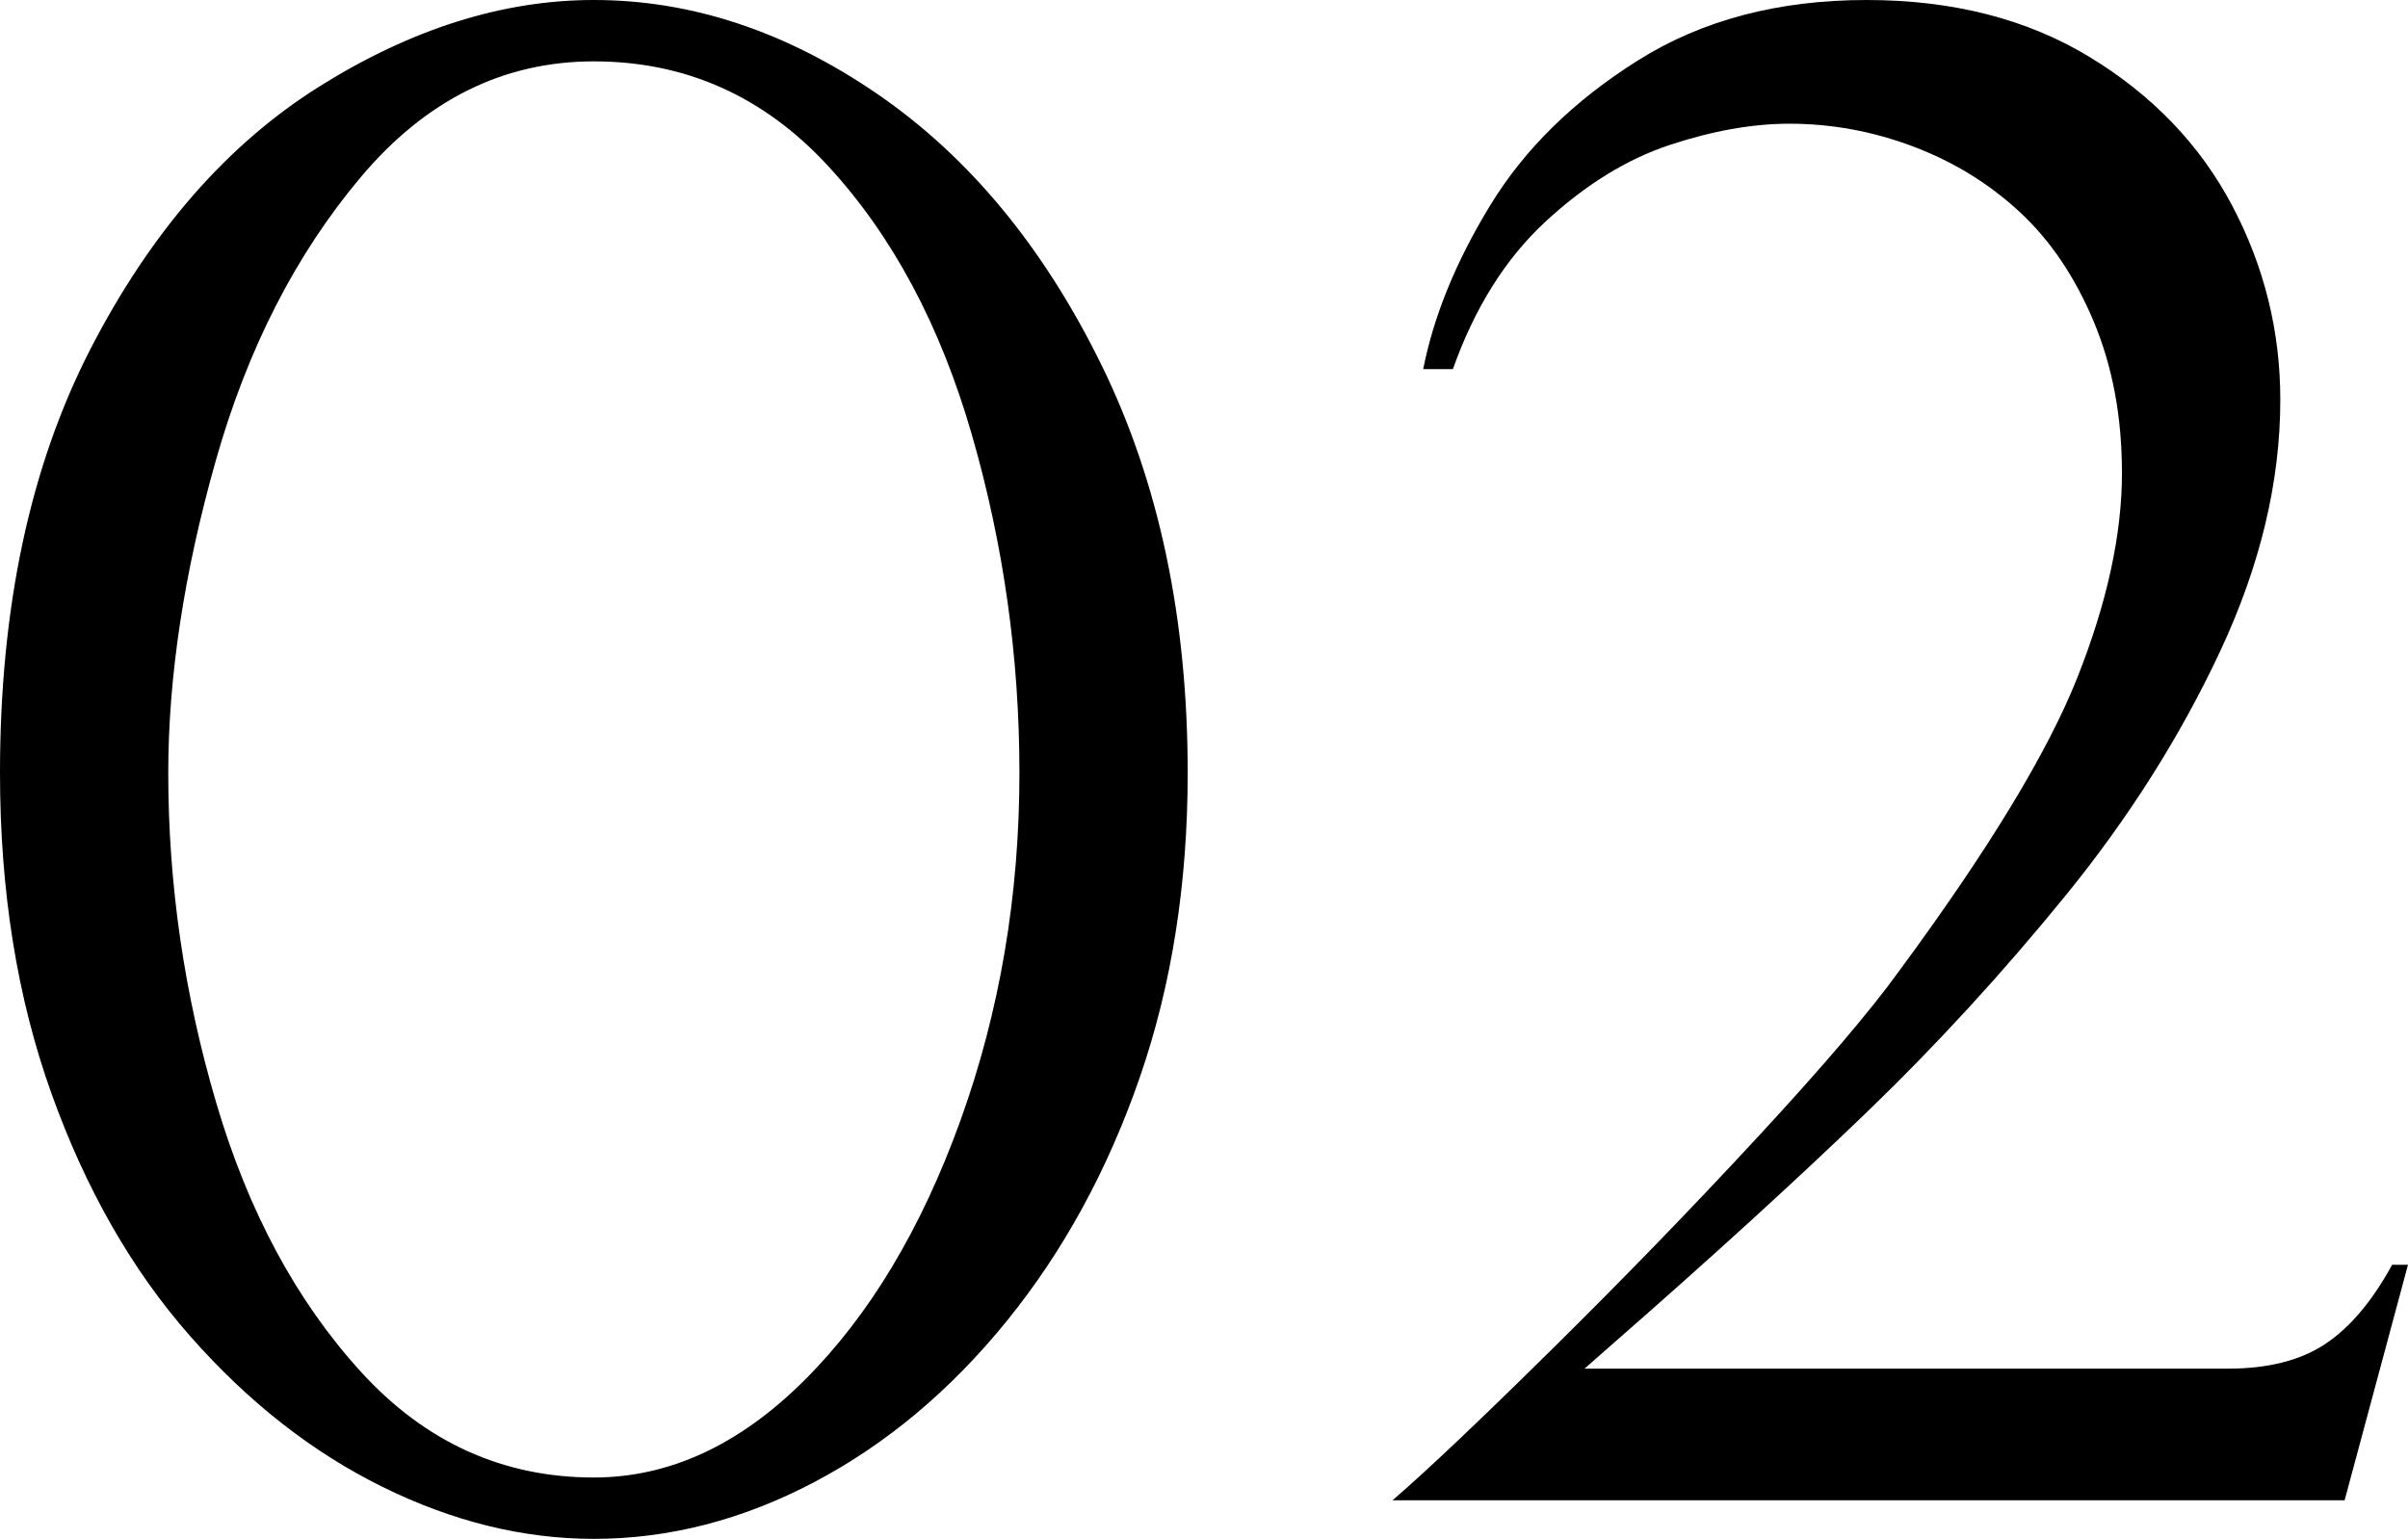 <?xml version="1.0" encoding="UTF-8"?><svg id="_イヤー_2" xmlns="http://www.w3.org/2000/svg" viewBox="0 0 206.698 132.109"><g id="_イヤー_1-2"><g><path d="M101.949,66.352c0,9.516-1.374,18.238-4.121,26.167-2.748,7.93-6.542,14.882-11.384,20.857-4.843,5.977-10.352,10.592-16.524,13.848-6.174,3.256-12.489,4.885-18.945,4.885-6.062,0-12.106-1.487-18.139-4.46-6.032-2.974-11.541-7.292-16.524-12.956-4.985-5.663-8.95-12.602-11.894-20.814C1.472,85.666,0,76.491,0,66.352c0-14.216,2.591-26.35,7.773-36.404C12.956,19.895,19.498,12.391,27.399,7.434,35.3,2.479,43.158,0,50.975,0c8.381,0,16.495,2.691,24.34,8.071,7.844,5.382,14.244,13.113,19.2,23.193,4.956,10.082,7.434,21.778,7.434,35.087Zm-14.443,0c0-9.911-1.359-19.583-4.078-29.013s-6.839-17.132-12.361-23.108c-5.522-5.975-12.221-8.963-20.092-8.963-7.76,0-14.43,3.313-20.008,9.94-5.579,6.626-9.728,14.74-12.446,24.34-2.718,9.6-4.078,18.535-4.078,26.804,0,9.572,1.373,19.018,4.121,28.334,2.746,9.317,6.881,17.006,12.403,23.066,5.522,6.061,12.191,9.09,20.008,9.09,6.457,0,12.474-2.774,18.053-8.326,5.578-5.55,10.053-12.999,13.423-22.344,3.369-9.345,5.055-19.286,5.055-29.82Z"/><path d="M201.261,128.795H119.532c2.832-2.435,7.334-6.697,13.508-12.786,6.173-6.088,12.092-12.191,17.756-18.308,5.663-6.117,9.741-10.902,12.234-14.358,7.646-10.365,12.744-18.761,15.292-25.19,2.549-6.428,3.823-12.276,3.823-17.543,0-4.813-.808-9.146-2.422-12.999-1.614-3.851-3.738-6.995-6.371-9.43-2.634-2.435-5.679-4.304-9.133-5.607-3.456-1.302-6.996-1.954-10.62-1.954-3.173,0-6.599,.609-10.28,1.827-3.682,1.219-7.236,3.413-10.662,6.584-3.427,3.173-6.075,7.392-7.944,12.659h-2.548c.905-4.587,2.832-9.288,5.777-14.103,2.944-4.813,7.164-8.949,12.659-12.404,5.493-3.454,12.035-5.183,19.625-5.183,7.419,0,13.818,1.644,19.2,4.928,5.38,3.285,9.443,7.533,12.191,12.744,2.746,5.211,4.12,10.762,4.12,16.651,0,7.023-1.714,14.203-5.14,21.537-3.428,7.335-7.858,14.345-13.296,21.027-5.438,6.684-11.172,12.928-17.204,18.733-6.032,5.806-13.126,12.276-21.282,19.413l-2.803,2.464h55.222c3.454,0,6.245-.708,8.369-2.124,2.124-1.415,4.036-3.681,5.735-6.796h1.359l-5.438,20.22Z"/></g></g></svg>